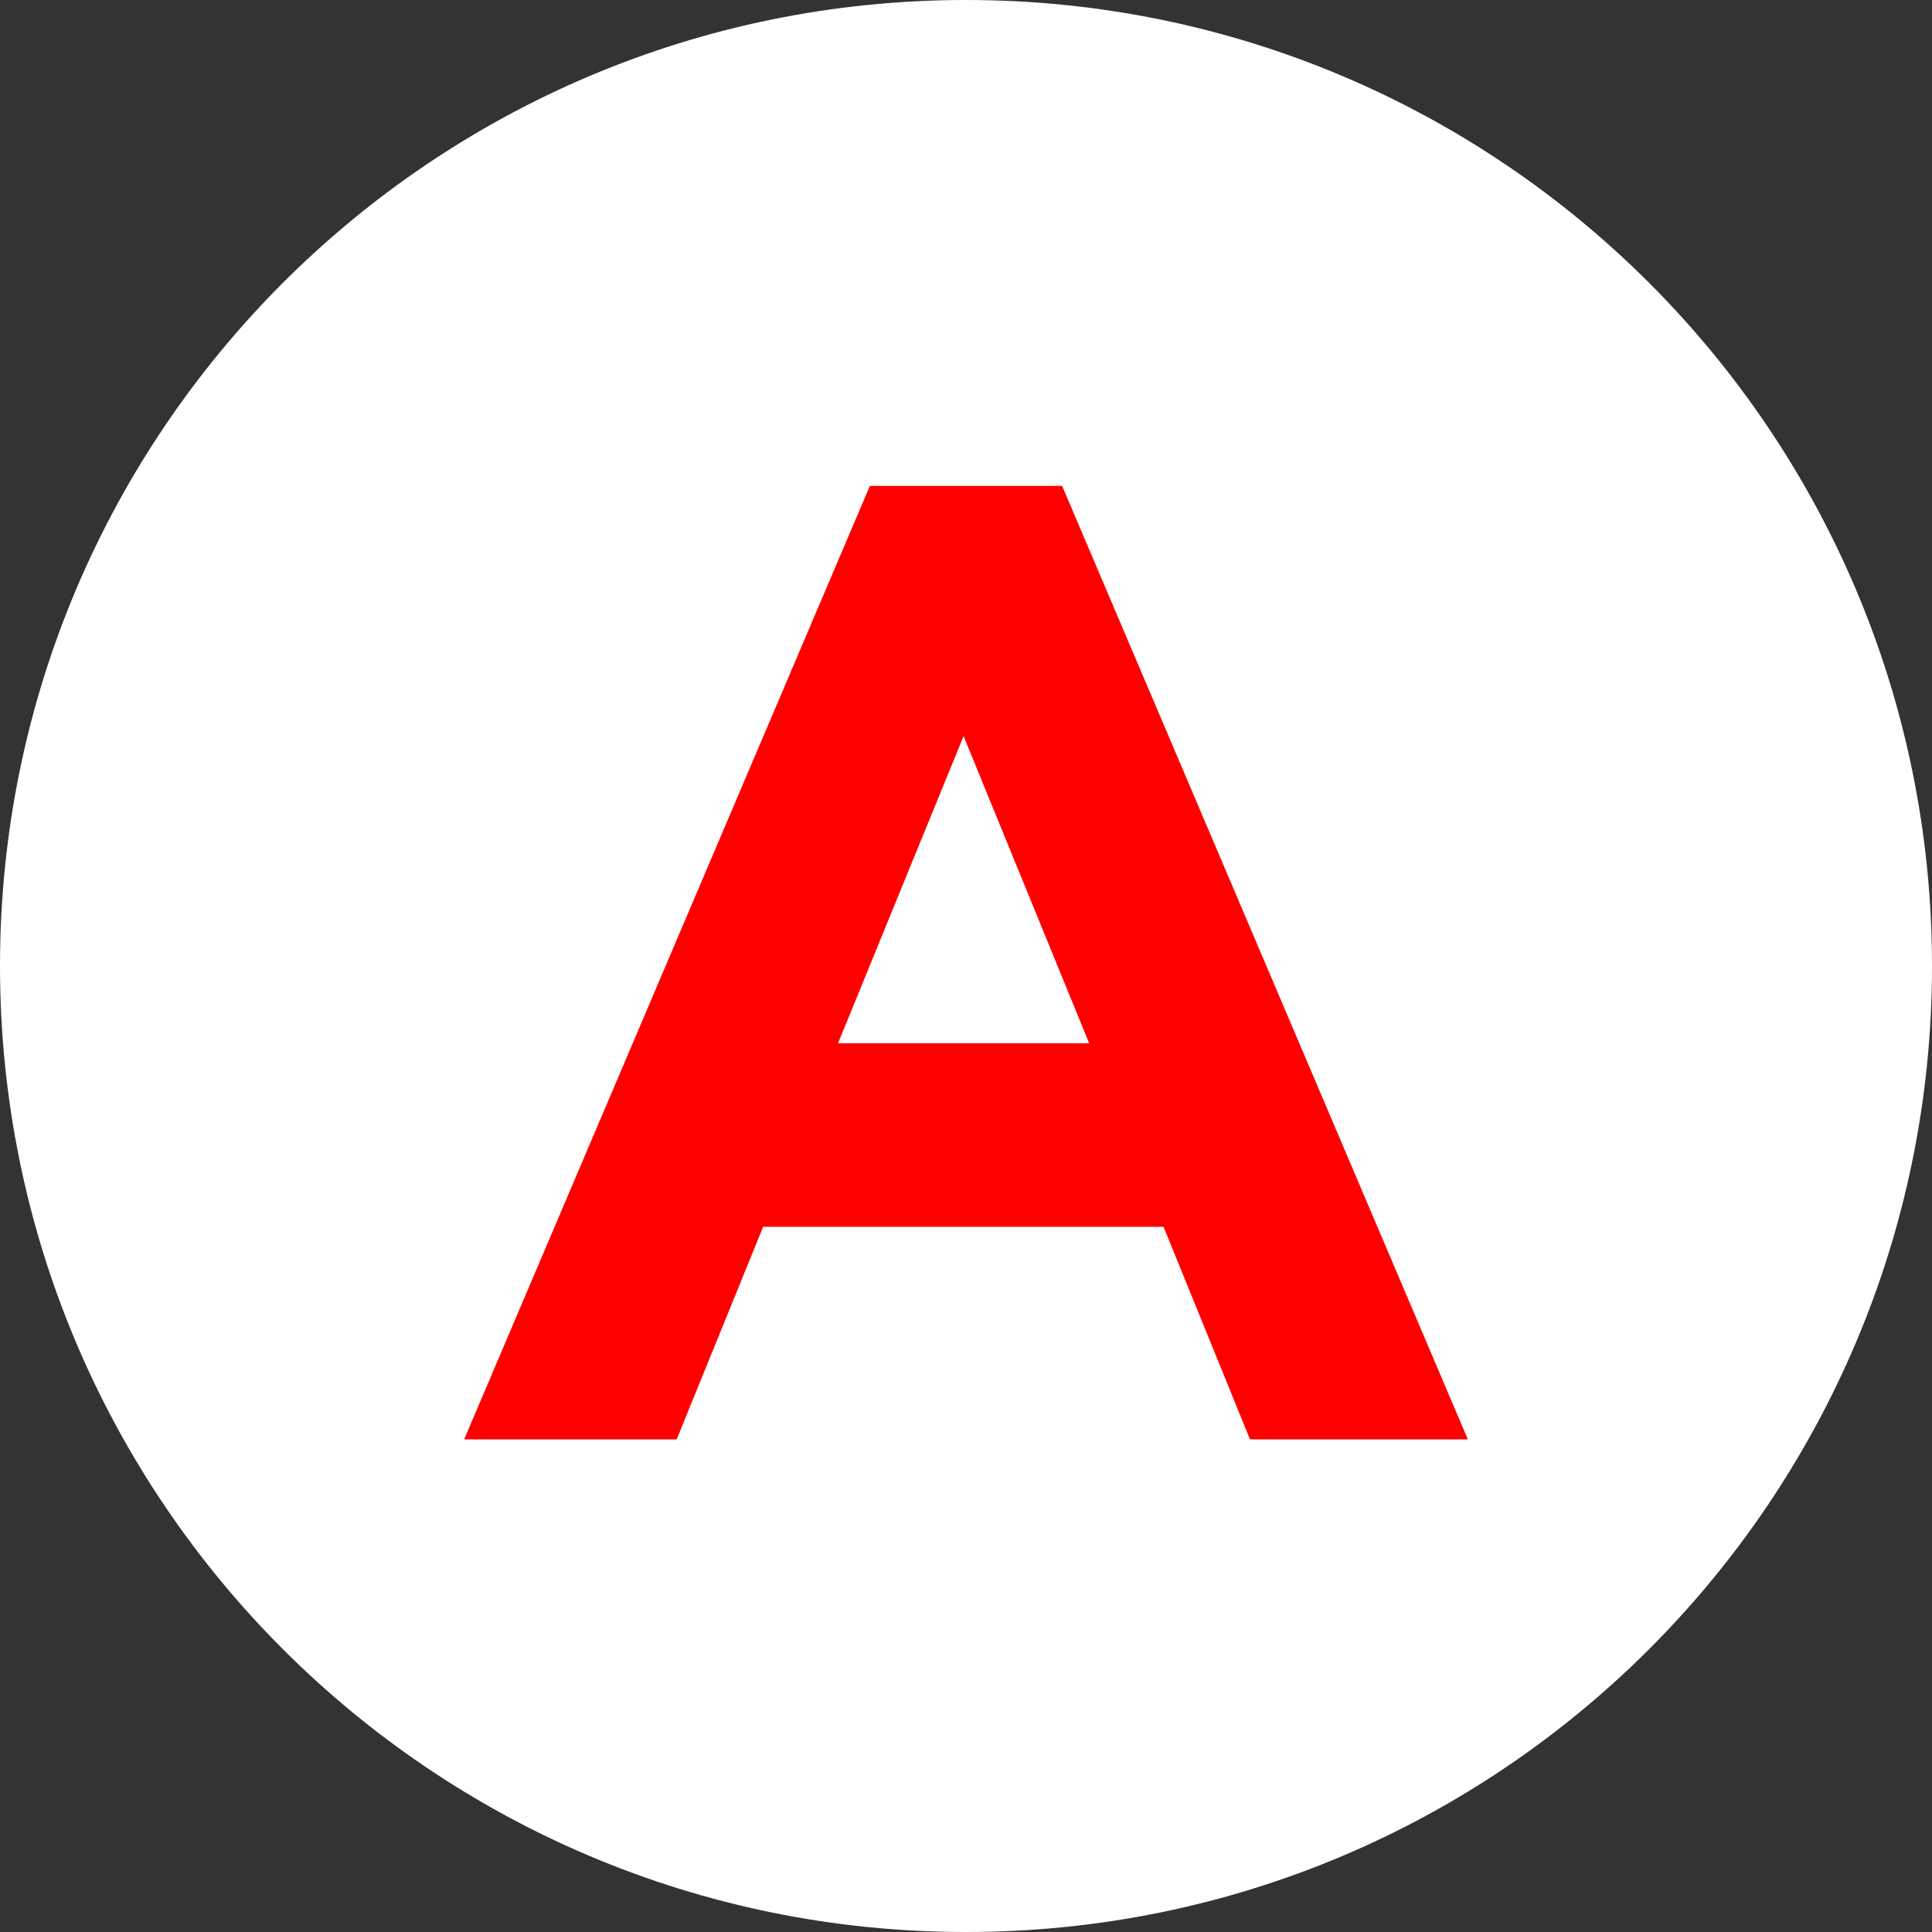 <svg height="40" viewBox="0 0 40 40" width="40" xmlns="http://www.w3.org/2000/svg"><rect x="0" y="0" width="40" height="40" fill="#333333" stroke="none"/><path d="m20 0c-11.05 0-20 8.95-20 20s8.95 20 20 20 20-8.95 20-20-8.95-20-20-20z" fill="#fff"/><path d="m18.01 10.06h3.98l8.4 19.74h-4.51l-1.79-4.4h-8.29l-1.79 4.4h-4.4zm4.54 11.54-2.6-6.36-2.6 6.36h5.21z" fill="#fe0000"/></svg>